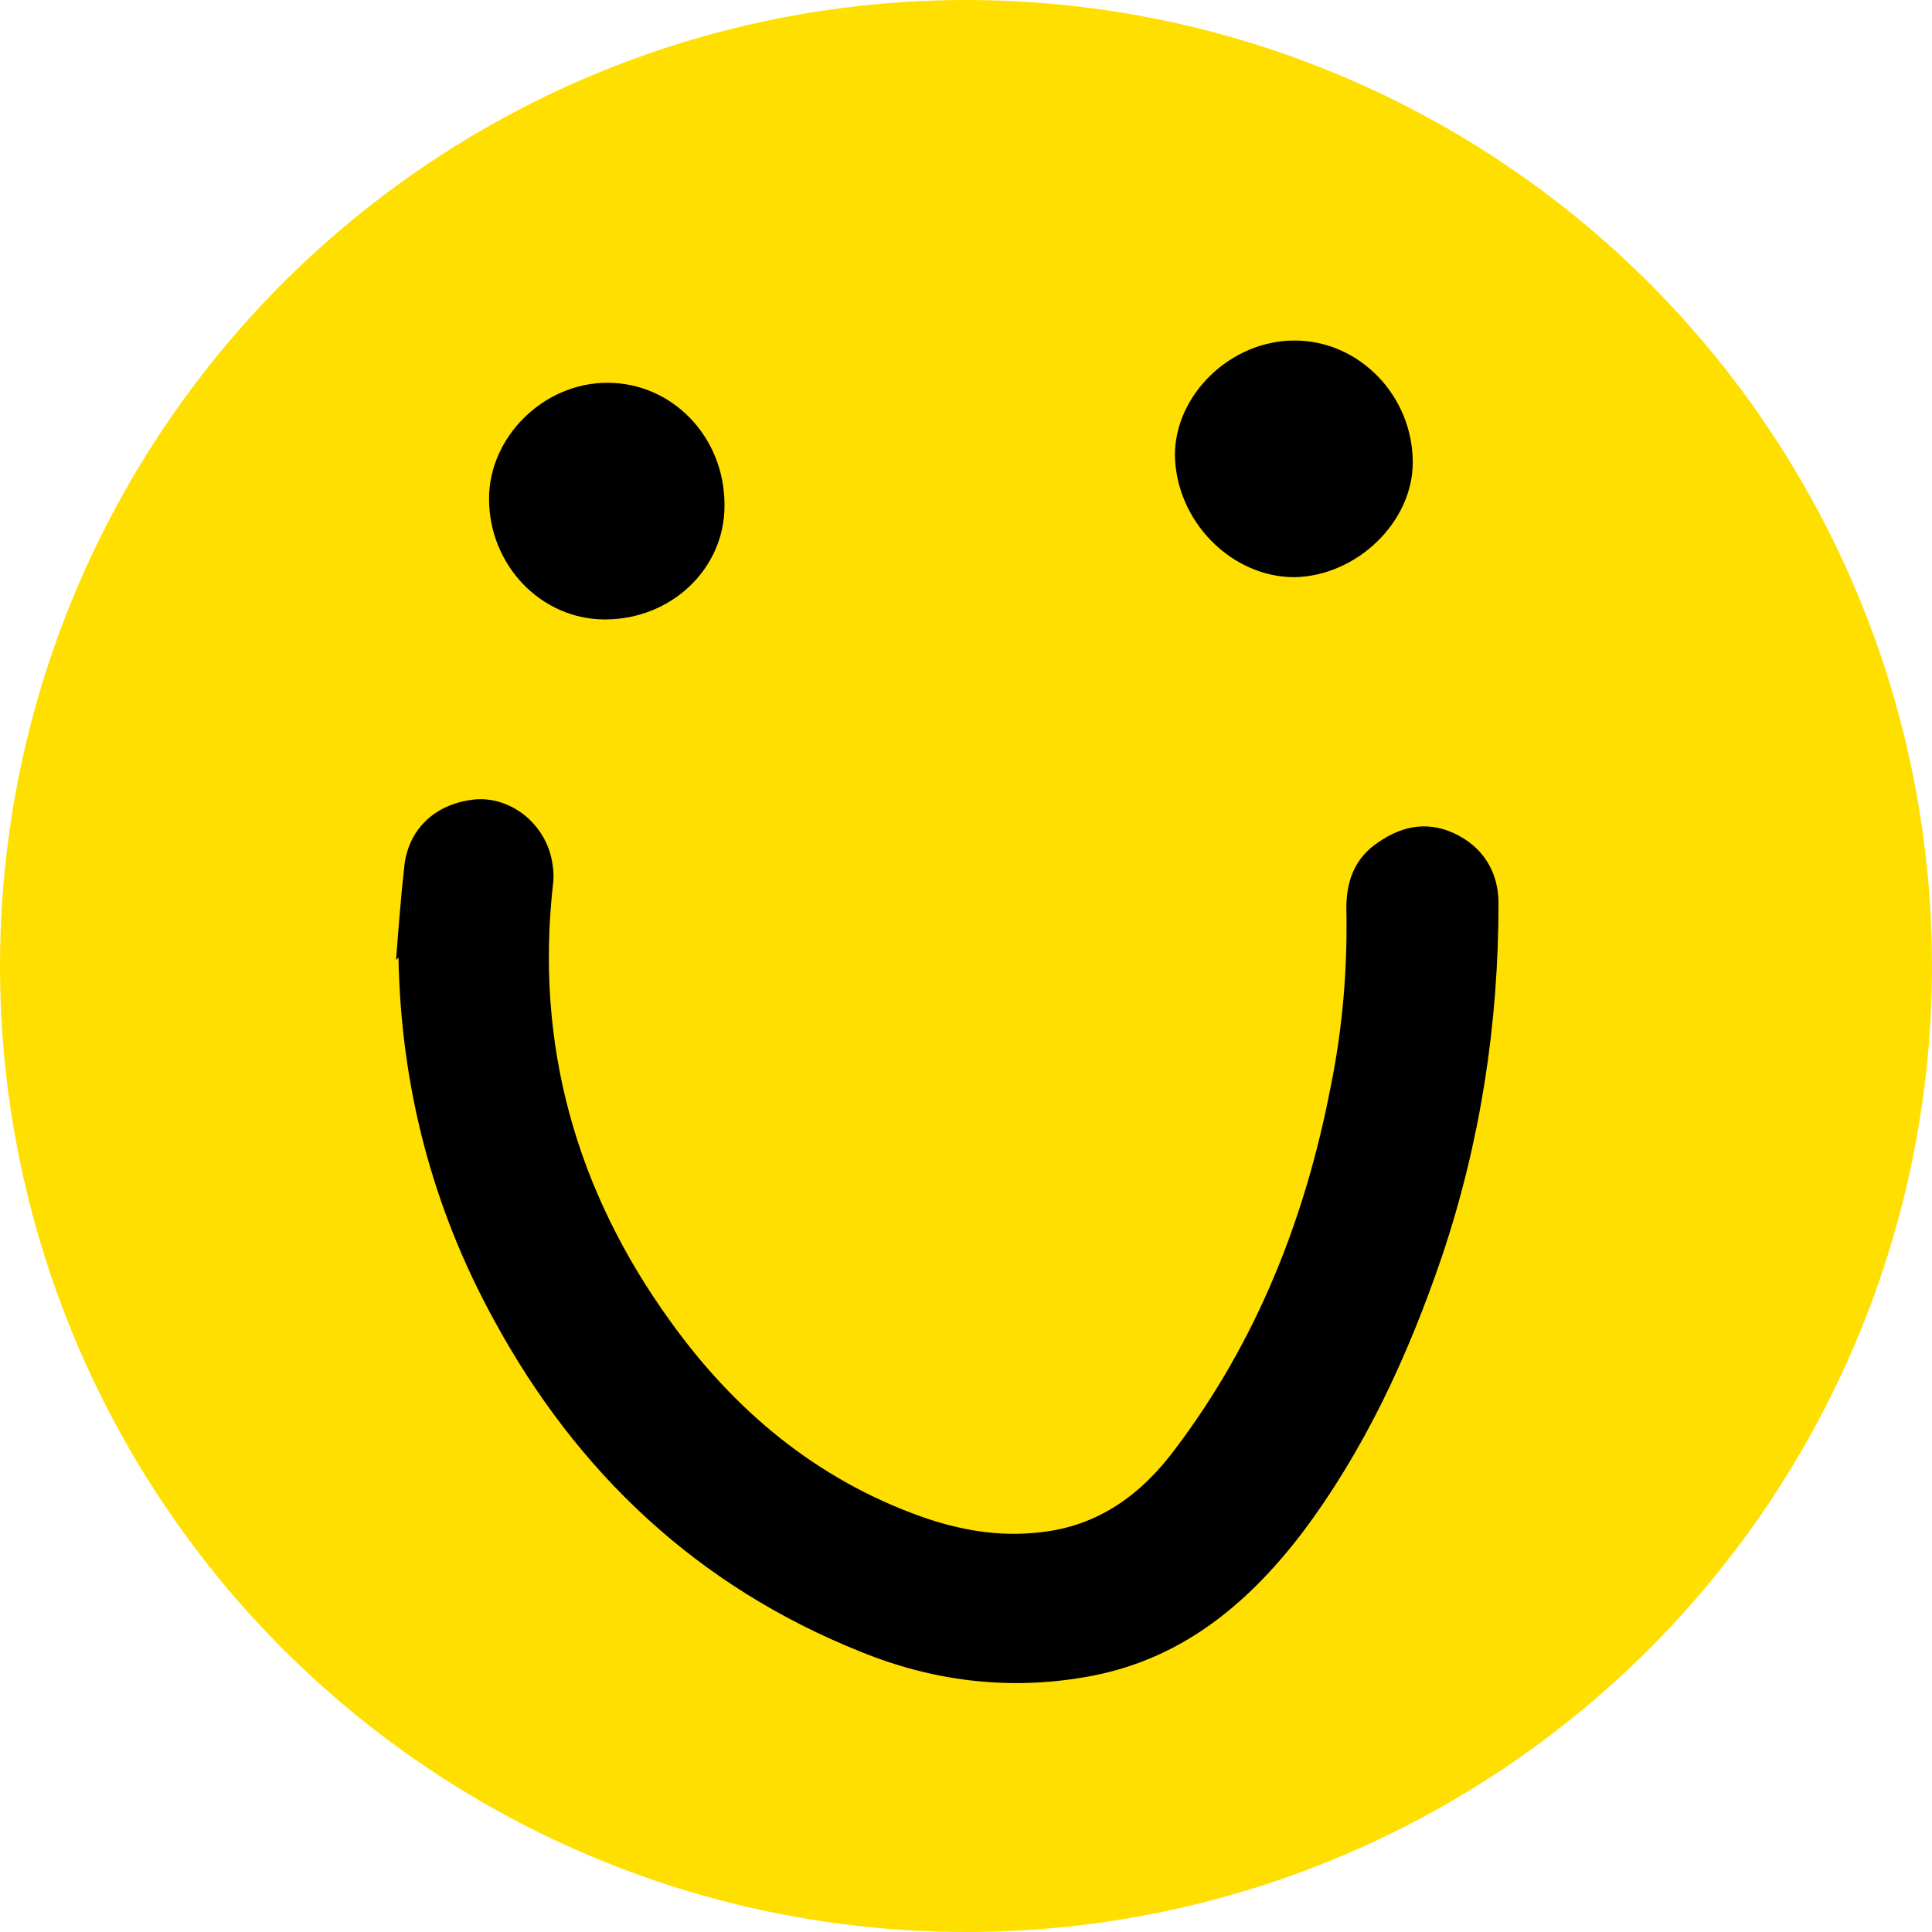 <?xml version="1.0" encoding="UTF-8"?><svg xmlns="http://www.w3.org/2000/svg" viewBox="0 0 16 16"><defs><style>.d{fill:#ffdf00;}</style></defs><g id="a"/><g id="b"><g id="c"><g><circle class="d" cx="8" cy="8" r="8"/><g><path d="M3.28,7.95c.02-.26,.04-.53,.07-.79,.04-.31,.27-.51,.59-.54,.27-.02,.54,.17,.62,.46,.02,.08,.03,.16,.02,.24-.15,1.33,.19,2.54,.97,3.62,.53,.74,1.21,1.31,2.08,1.62,.31,.11,.64,.17,.98,.13,.49-.05,.85-.32,1.13-.7,.67-.89,1.07-1.9,1.28-2.99,.1-.49,.14-.98,.13-1.48,0-.21,.06-.39,.23-.52,.2-.15,.42-.21,.66-.1,.24,.11,.37,.32,.37,.58,0,1-.15,1.98-.47,2.93-.28,.82-.64,1.6-1.16,2.29-.46,.6-1.02,1.06-1.8,1.19-.64,.11-1.26,.03-1.85-.21-1.35-.54-2.35-1.48-3.04-2.75-.51-.93-.77-1.93-.79-3Z"/><path d="M10.72,2.82c.54,0,.98,.46,.98,1.01,0,.49-.46,.94-.98,.95-.52,0-.98-.46-.99-1.01,0-.5,.46-.95,.99-.95Z"/><path d="M6,4.19c0,.52-.44,.94-.99,.94-.53,0-.96-.45-.96-1,0-.51,.45-.96,.98-.96,.54,0,.97,.45,.97,1.01Z"/></g></g></g></g></svg>